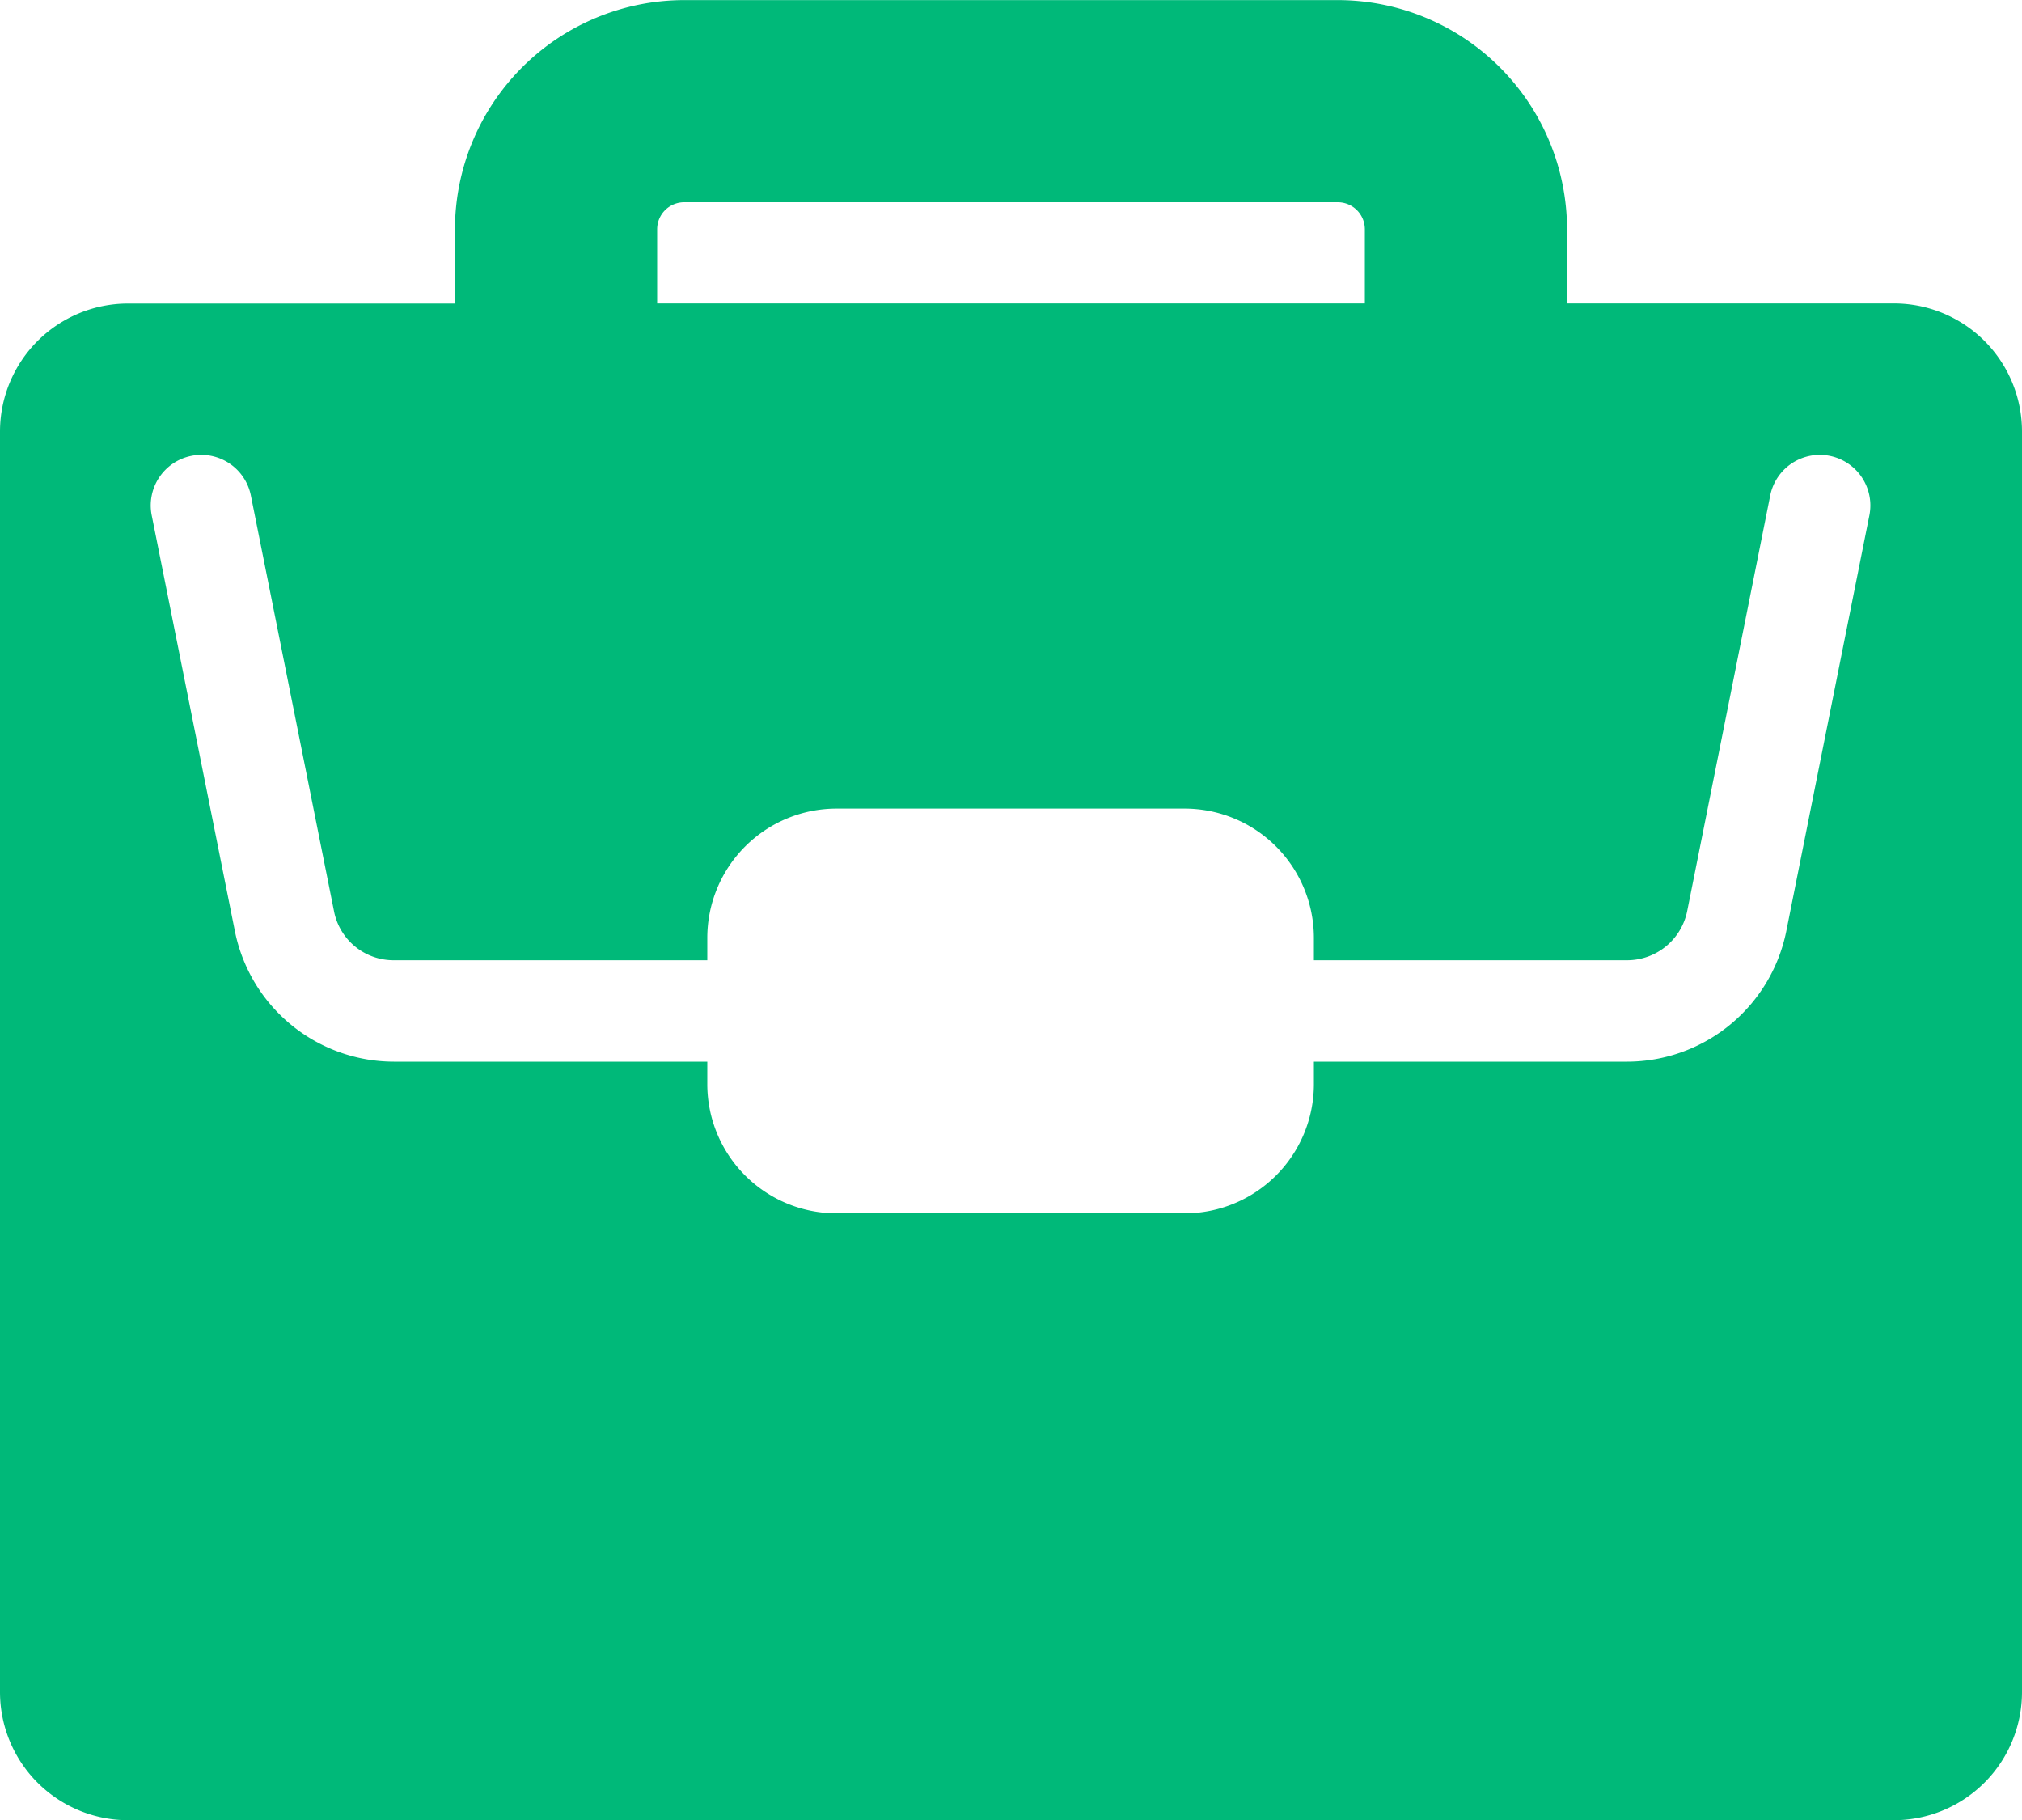 <svg xmlns="http://www.w3.org/2000/svg" width="20" height="18.001" viewBox="0 0 20 18.001"><defs><style>.a{fill:#00b979;}</style></defs><g transform="translate(-482.495 -113.231)"><path class="a" d="M501.228,116.232h-3.233V115.5a2.27,2.27,0,0,0-2.267-2.268h-6.466a2.27,2.27,0,0,0-2.267,2.268v.733h-3.233a1.267,1.267,0,0,0-1.267,1.267v12.465a1.268,1.268,0,0,0,1.267,1.268h17.466a1.268,1.268,0,0,0,1.267-1.268V117.5A1.267,1.267,0,0,0,501.228,116.232Zm-12.233-.733a.268.268,0,0,1,.267-.268h6.466a.268.268,0,0,1,.267.268v.733h-7Zm11.168,6.944a1.609,1.609,0,0,1-1.572,1.288h-3.1v.224a1.278,1.278,0,0,1-1.277,1.276h-3.446a1.278,1.278,0,0,1-1.277-1.276v-.224h-3.1a1.607,1.607,0,0,1-1.572-1.288l-.823-4.113a.5.5,0,1,1,.98-.2l.823,4.114a.6.6,0,0,0,.592.484h3.1v-.223a1.279,1.279,0,0,1,1.277-1.277h3.446a1.279,1.279,0,0,1,1.277,1.277v.223h3.1a.607.607,0,0,0,.592-.485l.822-4.113a.5.5,0,1,1,.98.2Z"/></g></svg>